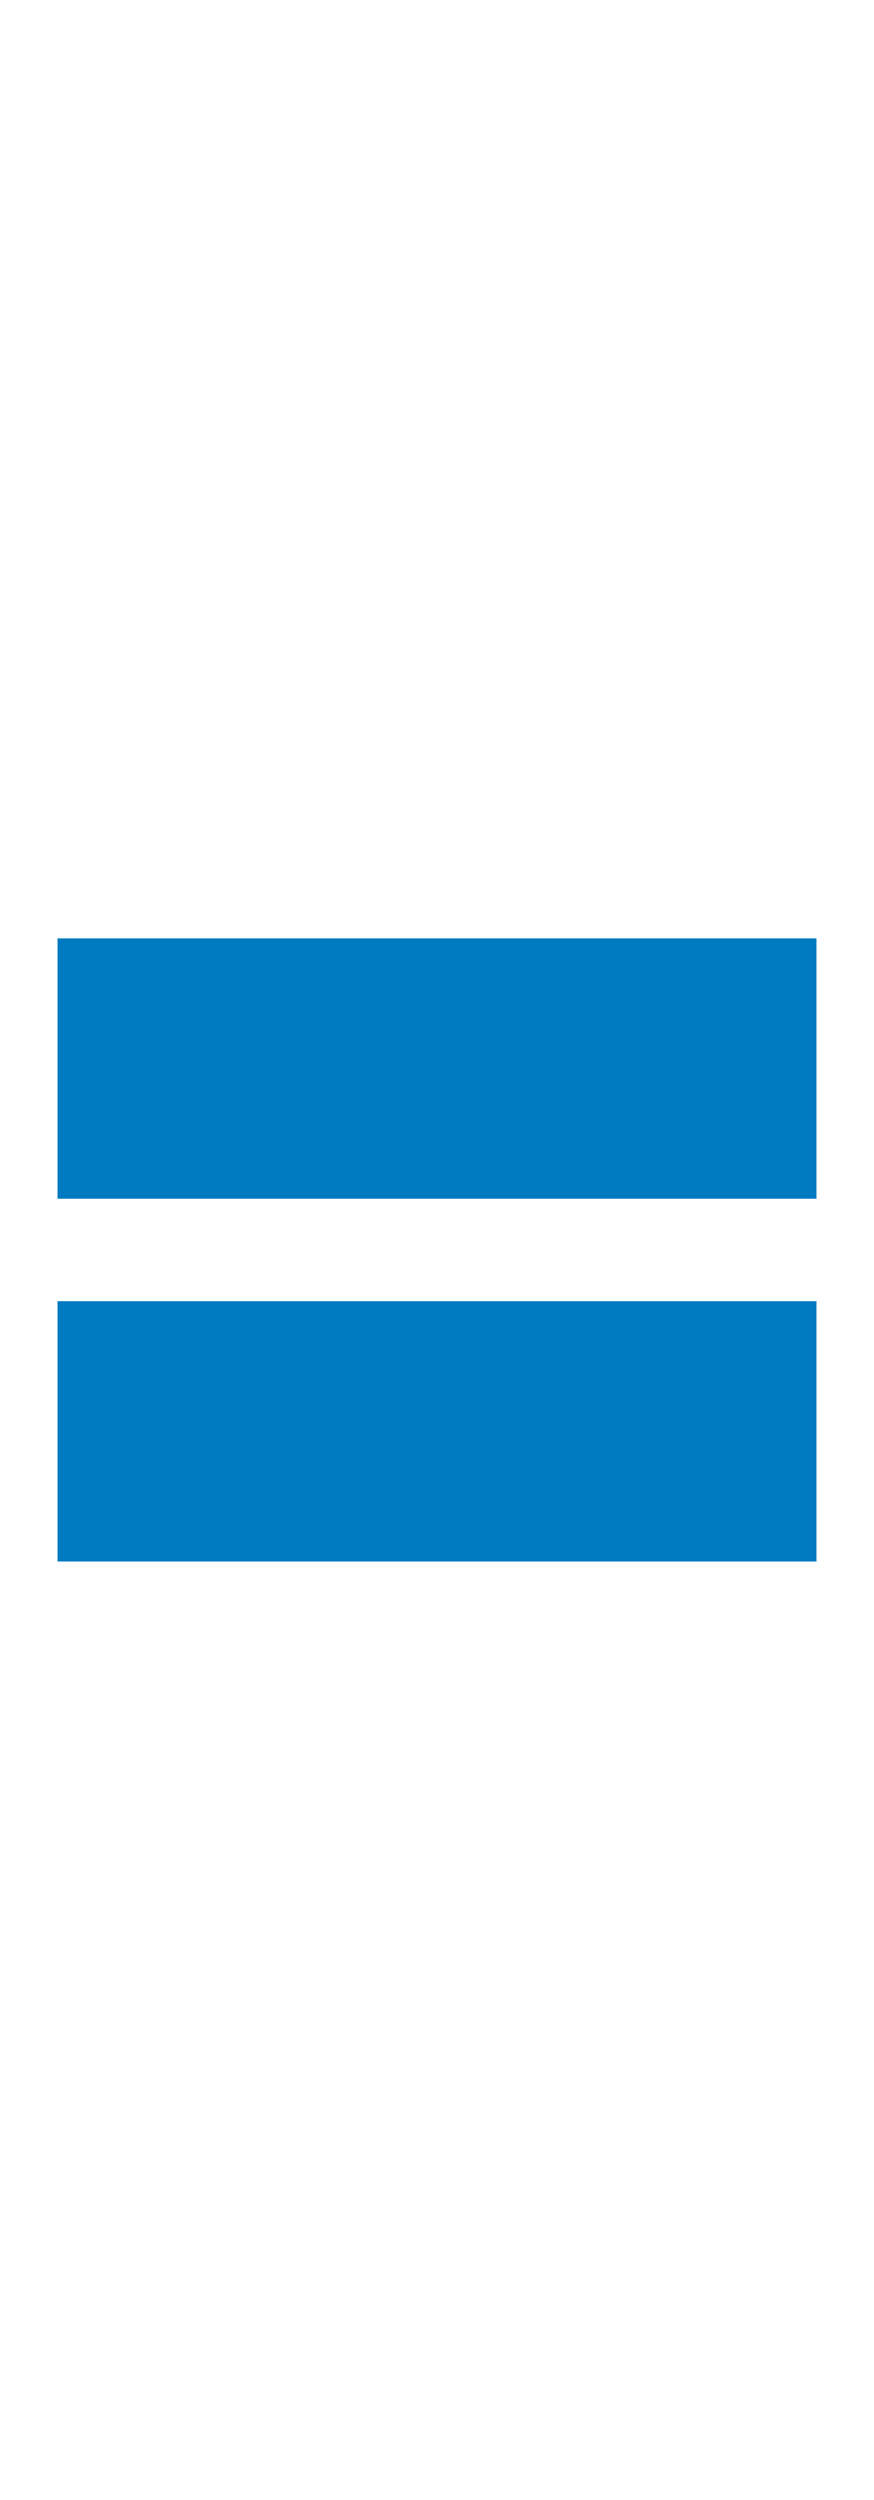 <?xml version="1.0" encoding="UTF-8"?> <svg xmlns="http://www.w3.org/2000/svg" id="Layer_2" viewBox="0 0 33.12 94.68"><defs><style>.cls-1{fill:#fff;}.cls-2{fill:#007bc2;}</style></defs><g id="Layer_1-2"><rect class="cls-1" width="33.12" height="94.68"></rect><path class="cls-2" d="M2.18,45.4H30.94v-9.86H2.18v9.86Zm0,13.74H30.94v-9.86H2.18v9.86Z"></path></g></svg> 